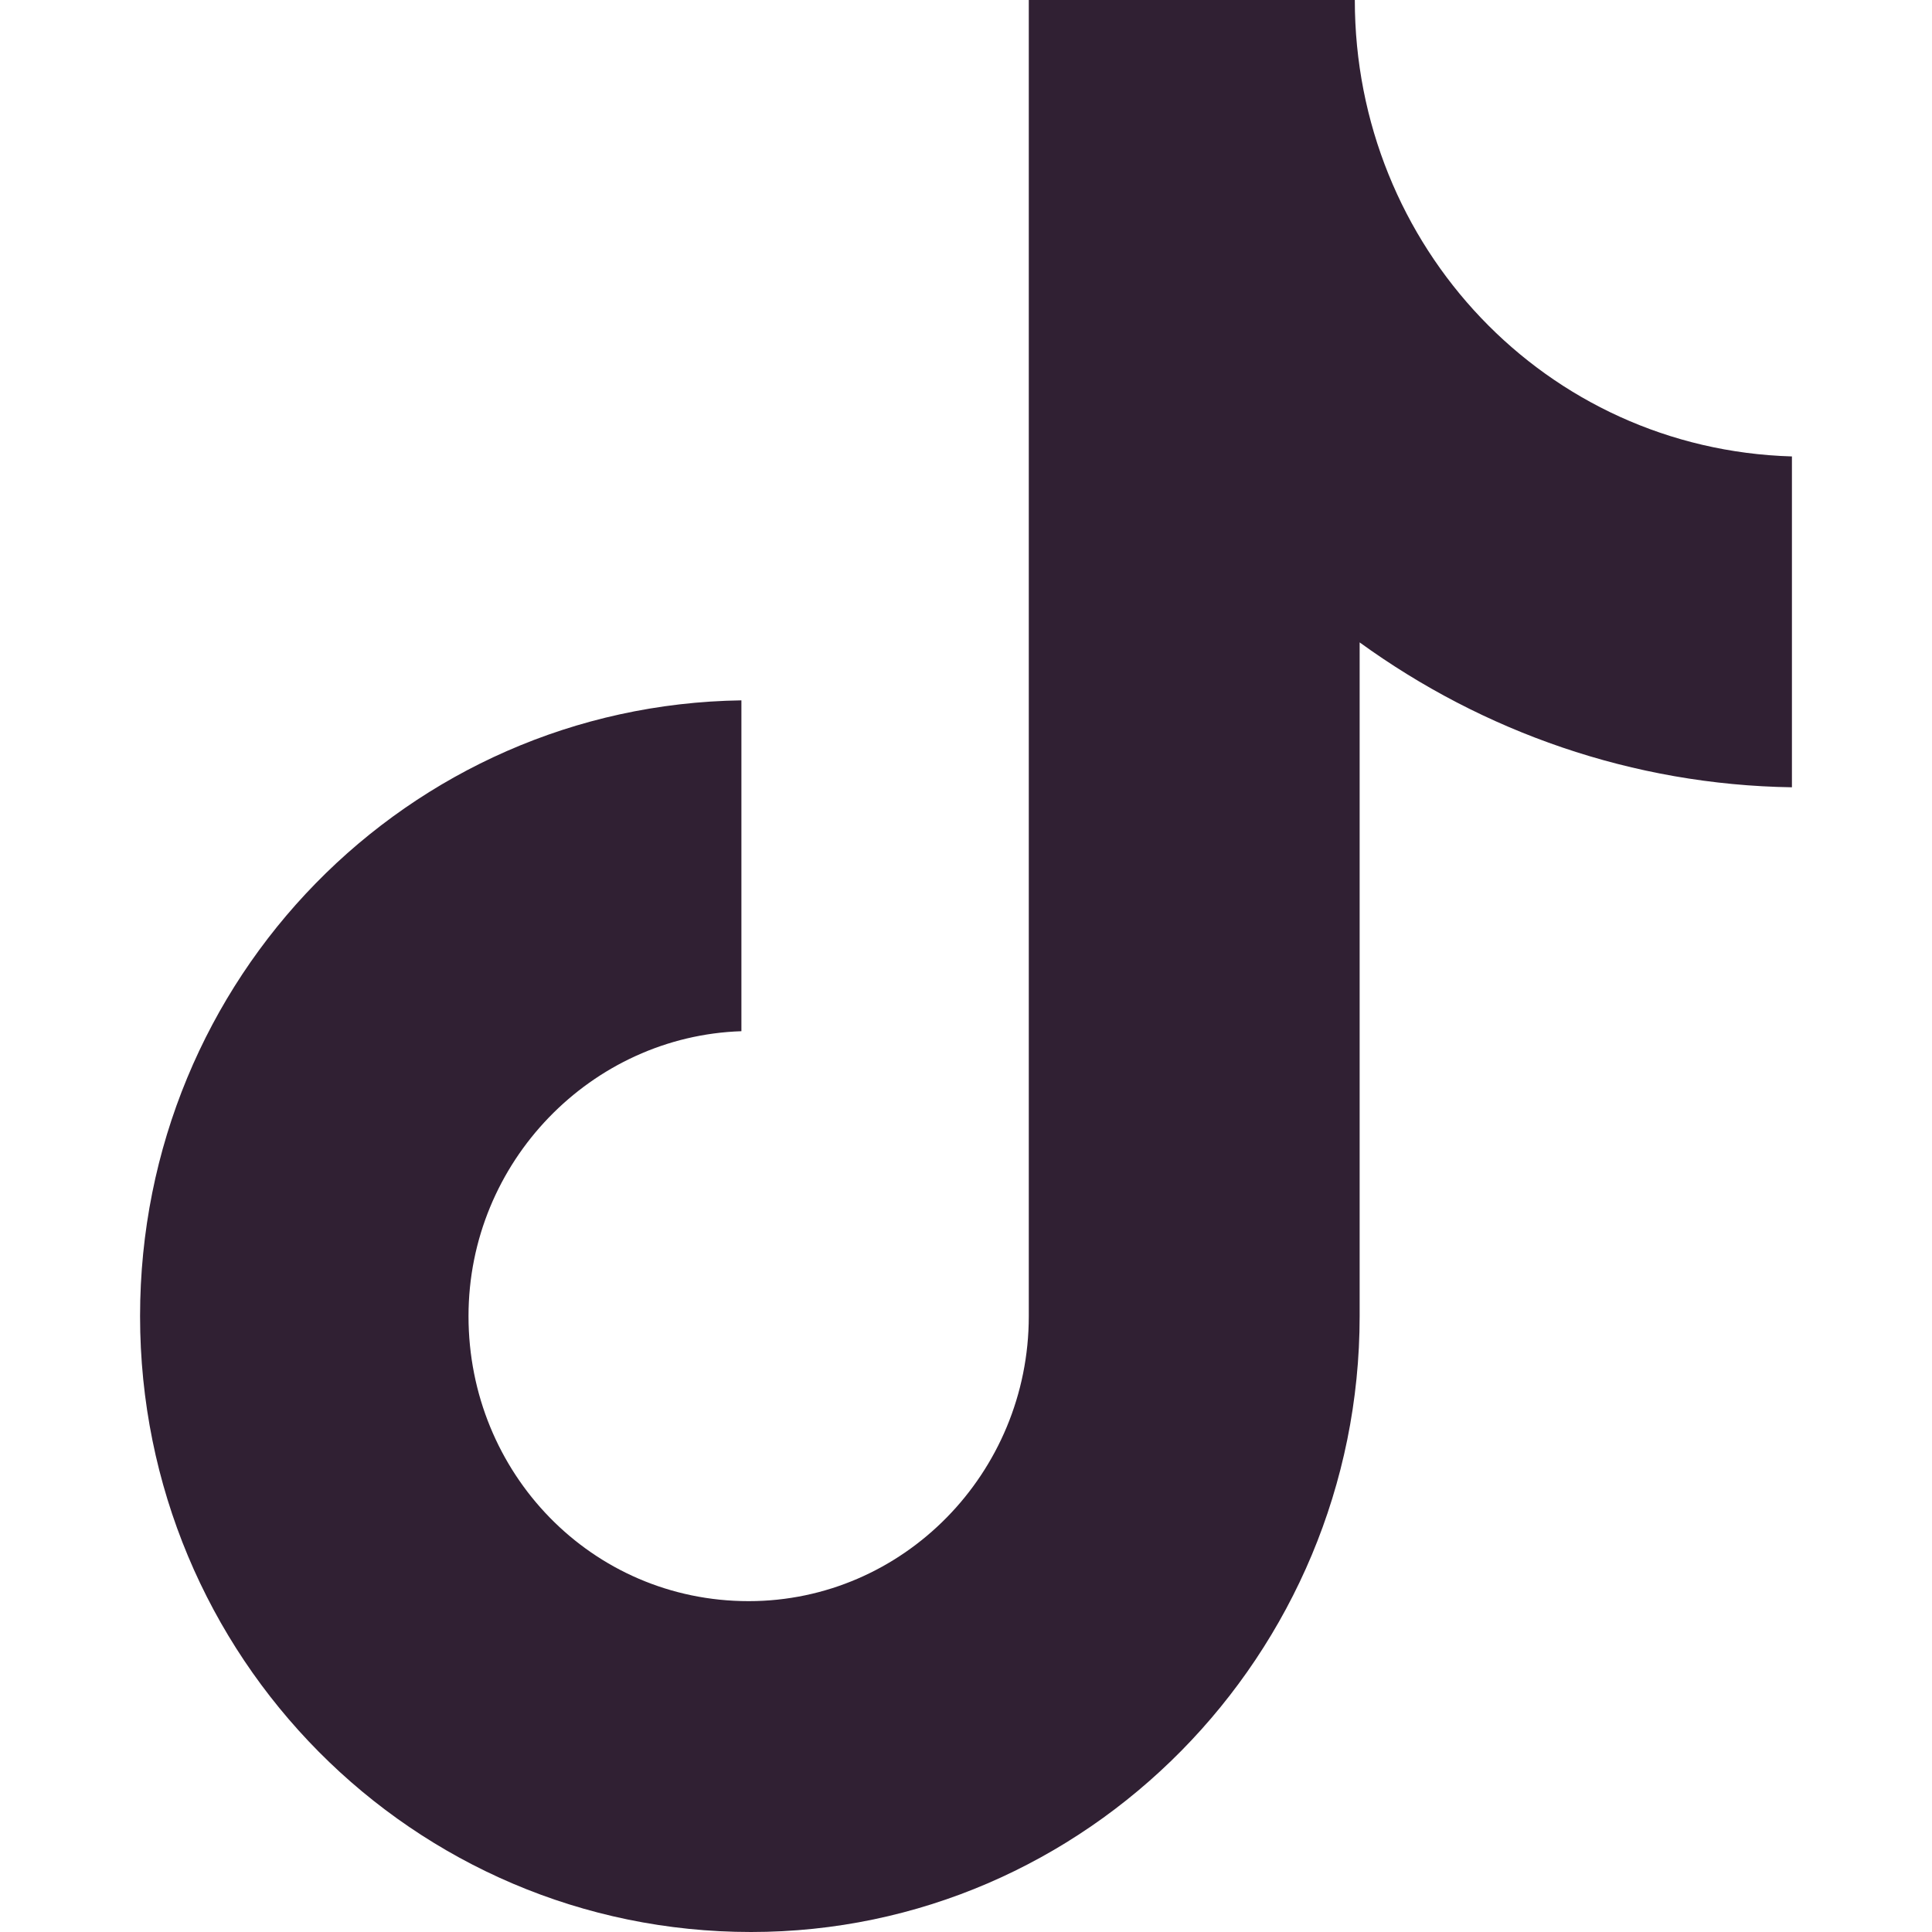 <?xml version="1.0" encoding="utf-8"?>
<!-- Generator: Adobe Illustrator 28.1.0, SVG Export Plug-In . SVG Version: 6.00 Build 0)  -->
<svg version="1.1" id="Layer_1" xmlns="http://www.w3.org/2000/svg" xmlns:xlink="http://www.w3.org/1999/xlink" x="0px" y="0px"
	 viewBox="0 0 80 80" style="enable-background:new 0 0 80 80;" xml:space="preserve">
<style type="text/css">
	.st0{fill:#302033;}
</style>
<path class="st0" d="M56.1,0H42.6v54.5c0,6.5-5.2,11.8-11.6,11.8c-6.5,0-11.6-5.3-11.6-11.8c0-6.4,5.1-11.6,11.3-11.8V29
	C16.9,29.2,5.8,40.5,5.8,54.5C5.8,68.6,17.1,80,31.1,80C45,80,56.3,68.5,56.3,54.5V26.6c5.1,3.7,11.3,5.9,17.9,6V18.9
	C64,18.6,56.1,10.2,56.1,0z"/>
</svg>
